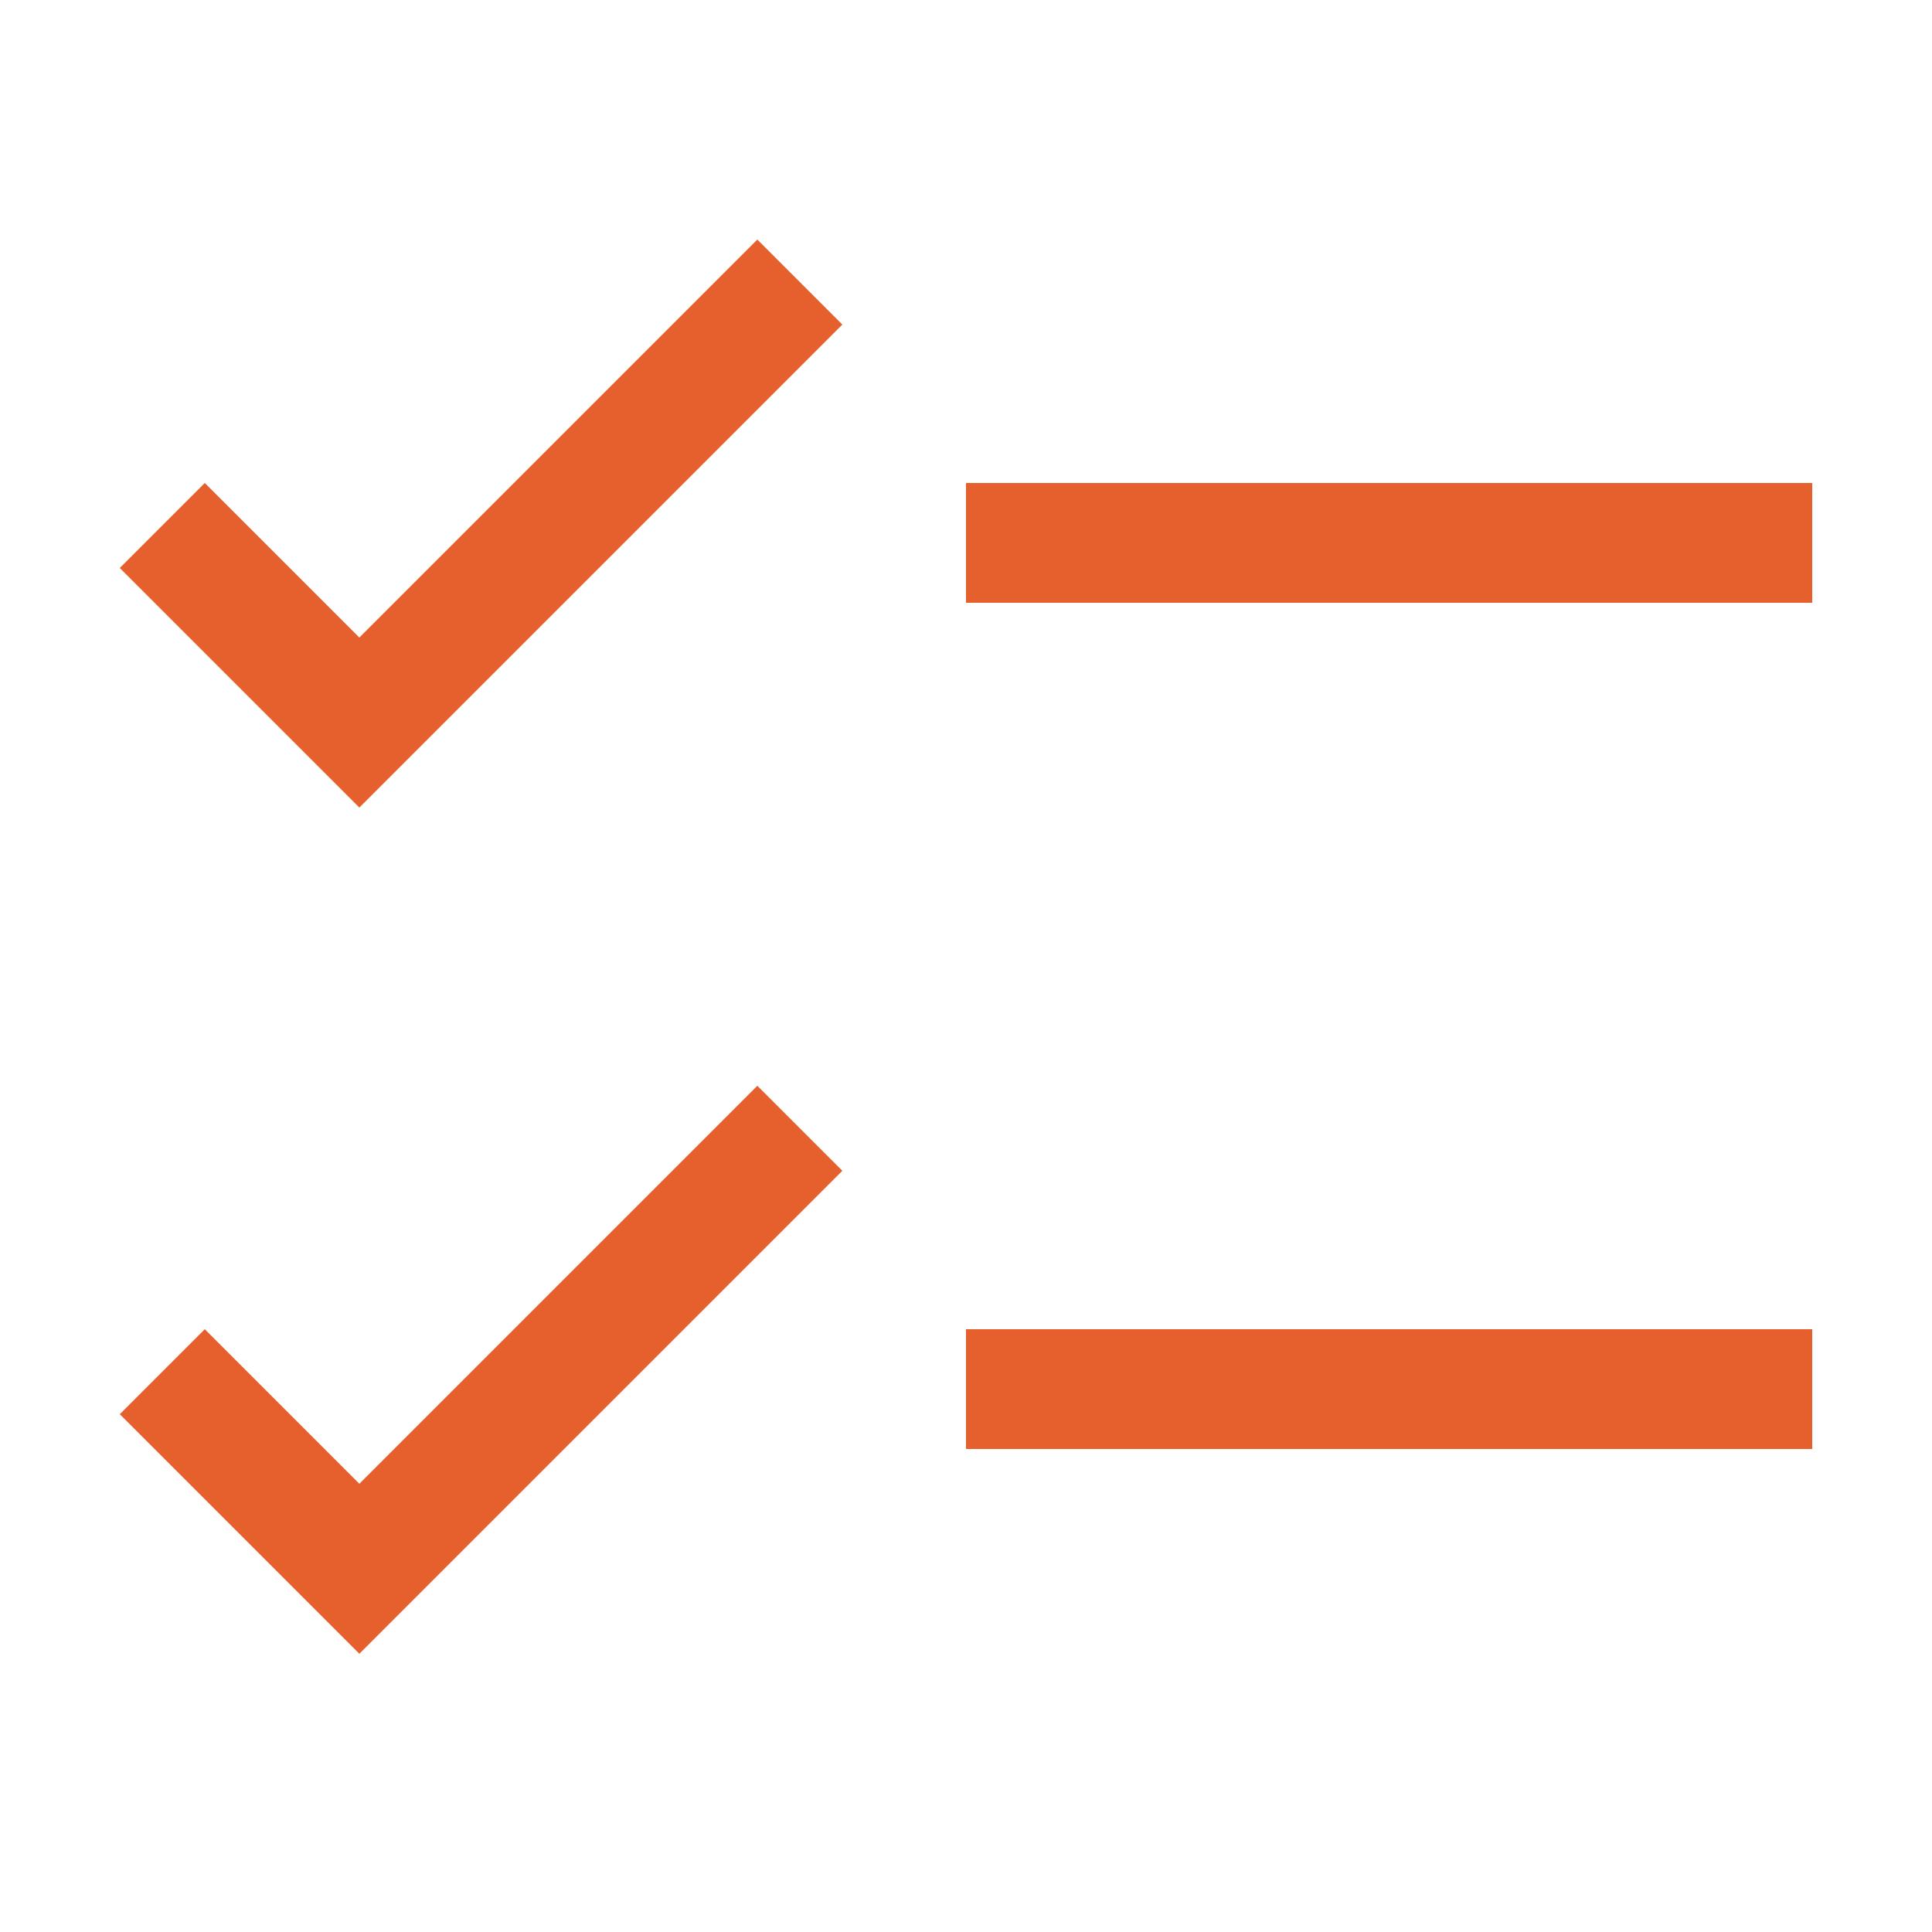 <?xml version="1.0" encoding="UTF-8"?>
<svg id="Layer_1" xmlns="http://www.w3.org/2000/svg" version="1.1" viewBox="0 0 50 50">
  <!-- Generator: Adobe Illustrator 29.5.1, SVG Export Plug-In . SVG Version: 2.1.0 Build 141)  -->
  <defs>
    <style>
      .st0 {
        fill: #e5602c;
        fill-rule: evenodd;
      }
    </style>
  </defs>
  <path class="st0" d="M5.3,12.5l4,4,10.3-10.3,2.2,2.2-12.5,12.5-6.2-6.2,2.2-2.2ZM25,12.5h21.9v3.1h-21.9v-3.1ZM46.9,34.4h-21.9v3.1h21.9v-3.1ZM5.3,34.4l4,4,10.3-10.3,2.2,2.2-12.5,12.5-6.2-6.2,2.2-2.2Z"/>
</svg>